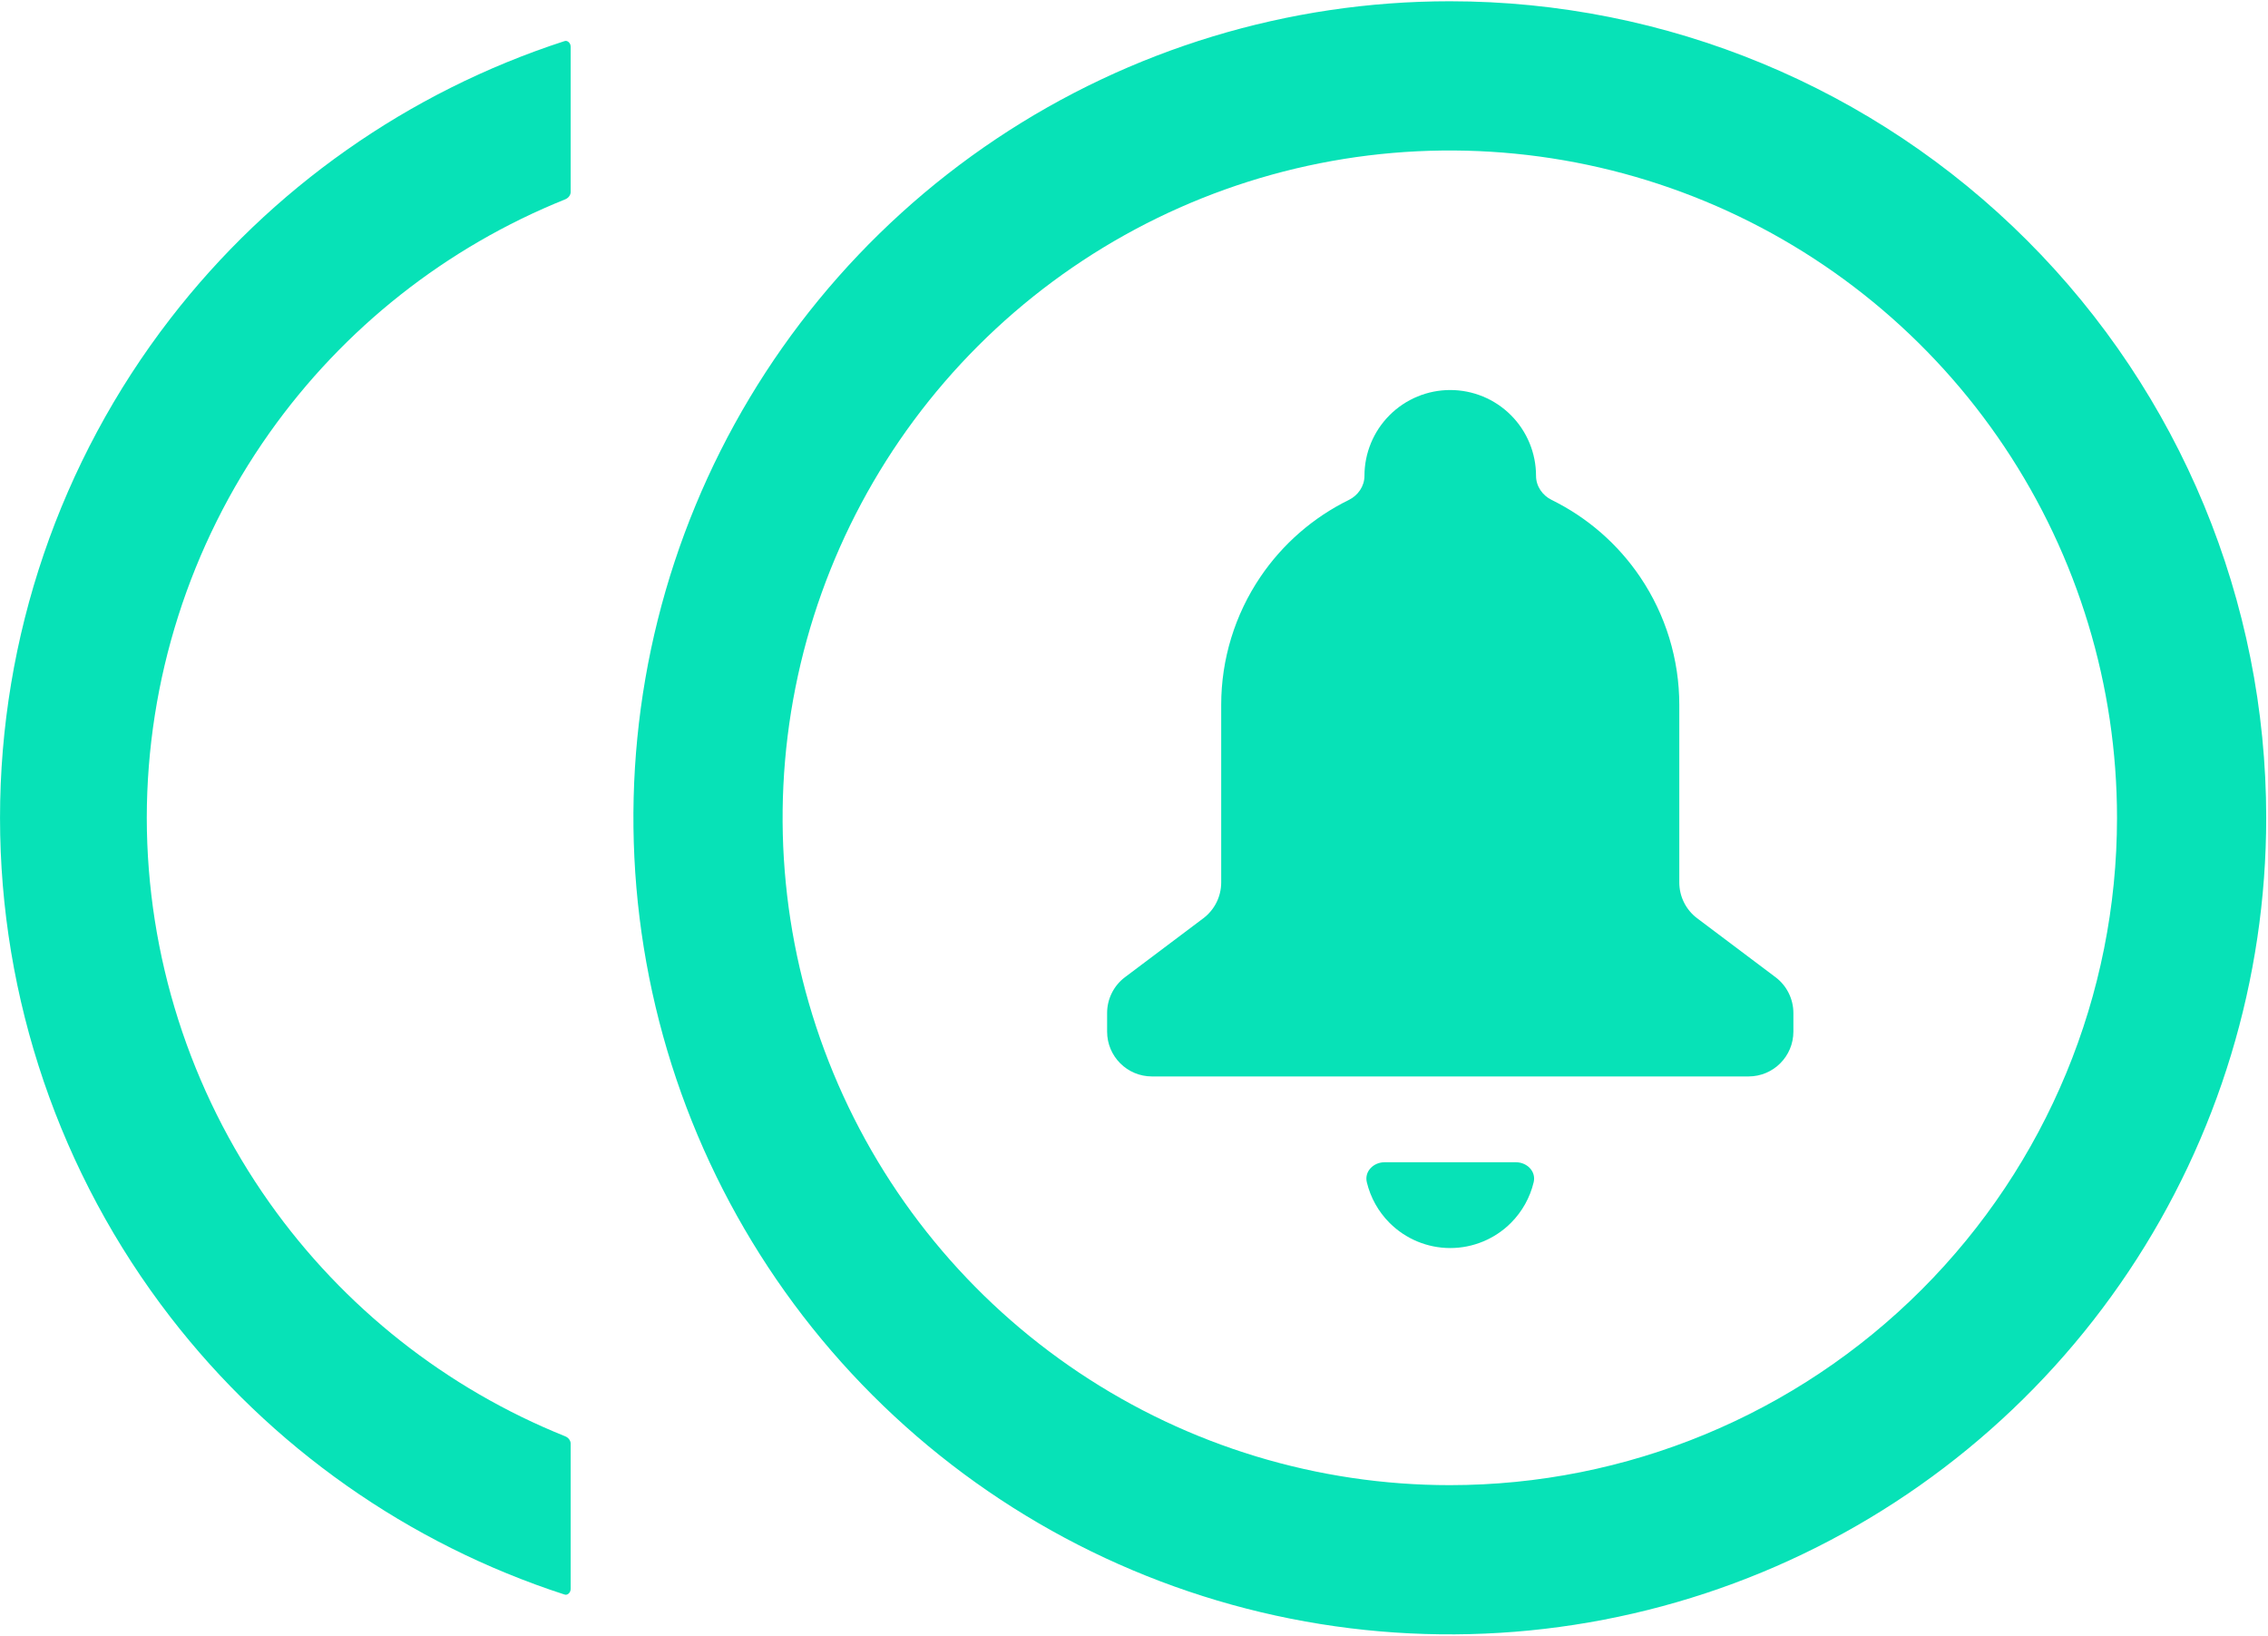<svg width="1012" height="730" viewBox="0 0 1012 730" fill="none" xmlns="http://www.w3.org/2000/svg">
<path fill-rule="evenodd" clip-rule="evenodd" d="M444.532 61.955C504.438 21.927 574.868 0.562 646.916 0.562C743.529 0.562 836.186 38.942 904.502 107.258C972.818 175.574 1011.2 268.231 1011.2 364.844C1011.2 436.892 989.833 507.322 949.805 567.228C909.777 627.134 852.884 673.825 786.32 701.396C719.757 728.968 646.512 736.182 575.848 722.126C505.184 708.07 440.275 673.376 389.33 622.43C338.384 571.484 303.69 506.576 289.634 435.912C275.578 365.248 282.792 292.003 310.363 225.44C337.935 158.876 384.626 101.983 444.532 61.955ZM481.516 612.382C530.475 645.095 588.034 662.555 646.916 662.555C725.874 662.555 801.598 631.189 857.429 575.358C913.261 519.526 944.627 443.802 944.627 364.844C944.627 305.962 927.167 248.403 894.454 199.445C861.741 150.486 815.245 112.328 760.845 89.795C706.445 67.262 646.586 61.366 588.835 72.853C531.085 84.341 478.038 112.695 436.402 154.331C394.766 195.966 366.412 249.013 354.925 306.764C343.438 364.514 349.333 424.374 371.867 478.773C394.4 533.173 432.558 579.669 481.516 612.382Z" fill="#07E2B7"/>
<path d="M65.493 364.831L65.493 364.847L65.493 364.863C65.563 426.37 84.683 486.345 120.222 536.545C153.329 583.308 199.17 619.449 252.167 640.752C253.868 641.436 254.634 642.878 254.634 644.029V708.82C254.634 709.842 254.185 710.589 253.593 711.037C253.298 711.26 253.006 711.376 252.758 711.422C252.537 711.462 252.245 711.469 251.83 711.335C182.239 688.749 120.888 645.662 75.97 587.495C26.723 523.722 0.009 445.421 0.009 364.847C0.009 284.272 26.723 205.971 75.97 142.198C120.888 84.031 182.239 40.945 251.83 18.359C252.245 18.224 252.537 18.231 252.758 18.272C253.006 18.317 253.298 18.433 253.593 18.657C254.185 19.104 254.634 19.852 254.634 20.874V85.665C254.634 86.815 253.868 88.258 252.167 88.942C199.17 110.244 153.329 146.386 120.222 193.148C84.683 243.348 65.563 303.324 65.493 364.831Z" fill="#07E2B7"/>
<path d="M757.296 409.667C752.271 405.889 749.315 399.968 749.315 393.682V314.479C749.323 294.137 743.239 274.259 731.845 257.407C721.884 242.675 708.266 230.846 692.383 223.045C688.232 221.007 685.391 216.901 685.391 212.276C685.391 202.124 681.358 192.388 674.179 185.209C667.001 178.031 657.264 173.998 647.112 173.998C636.96 173.998 627.224 178.031 620.046 185.209C612.867 192.388 608.834 202.124 608.834 212.276C608.834 216.901 605.993 221.007 601.842 223.045C585.959 230.846 572.341 242.675 562.38 257.407C550.986 274.259 544.901 294.137 544.91 314.479V393.682C544.91 399.968 541.954 405.889 536.929 409.667L501.981 435.944C496.956 439.722 494 445.643 494 451.93V460.223C494 471.269 502.954 480.223 514 480.223H780.225C791.271 480.223 800.225 471.269 800.225 460.223V451.93C800.225 445.643 797.269 439.722 792.244 435.944L757.296 409.667Z" fill="#07E2B7"/>
<path d="M647.112 556.779C657.264 556.779 667 552.746 674.179 545.568C679.216 540.531 682.704 534.234 684.337 527.418C685.495 522.585 681.361 518.501 676.39 518.501H617.834C612.863 518.501 608.729 522.585 609.887 527.418C611.52 534.234 615.008 540.531 620.045 545.568C627.224 552.746 636.96 556.779 647.112 556.779Z" fill="#07E2B7"/>
</svg>
